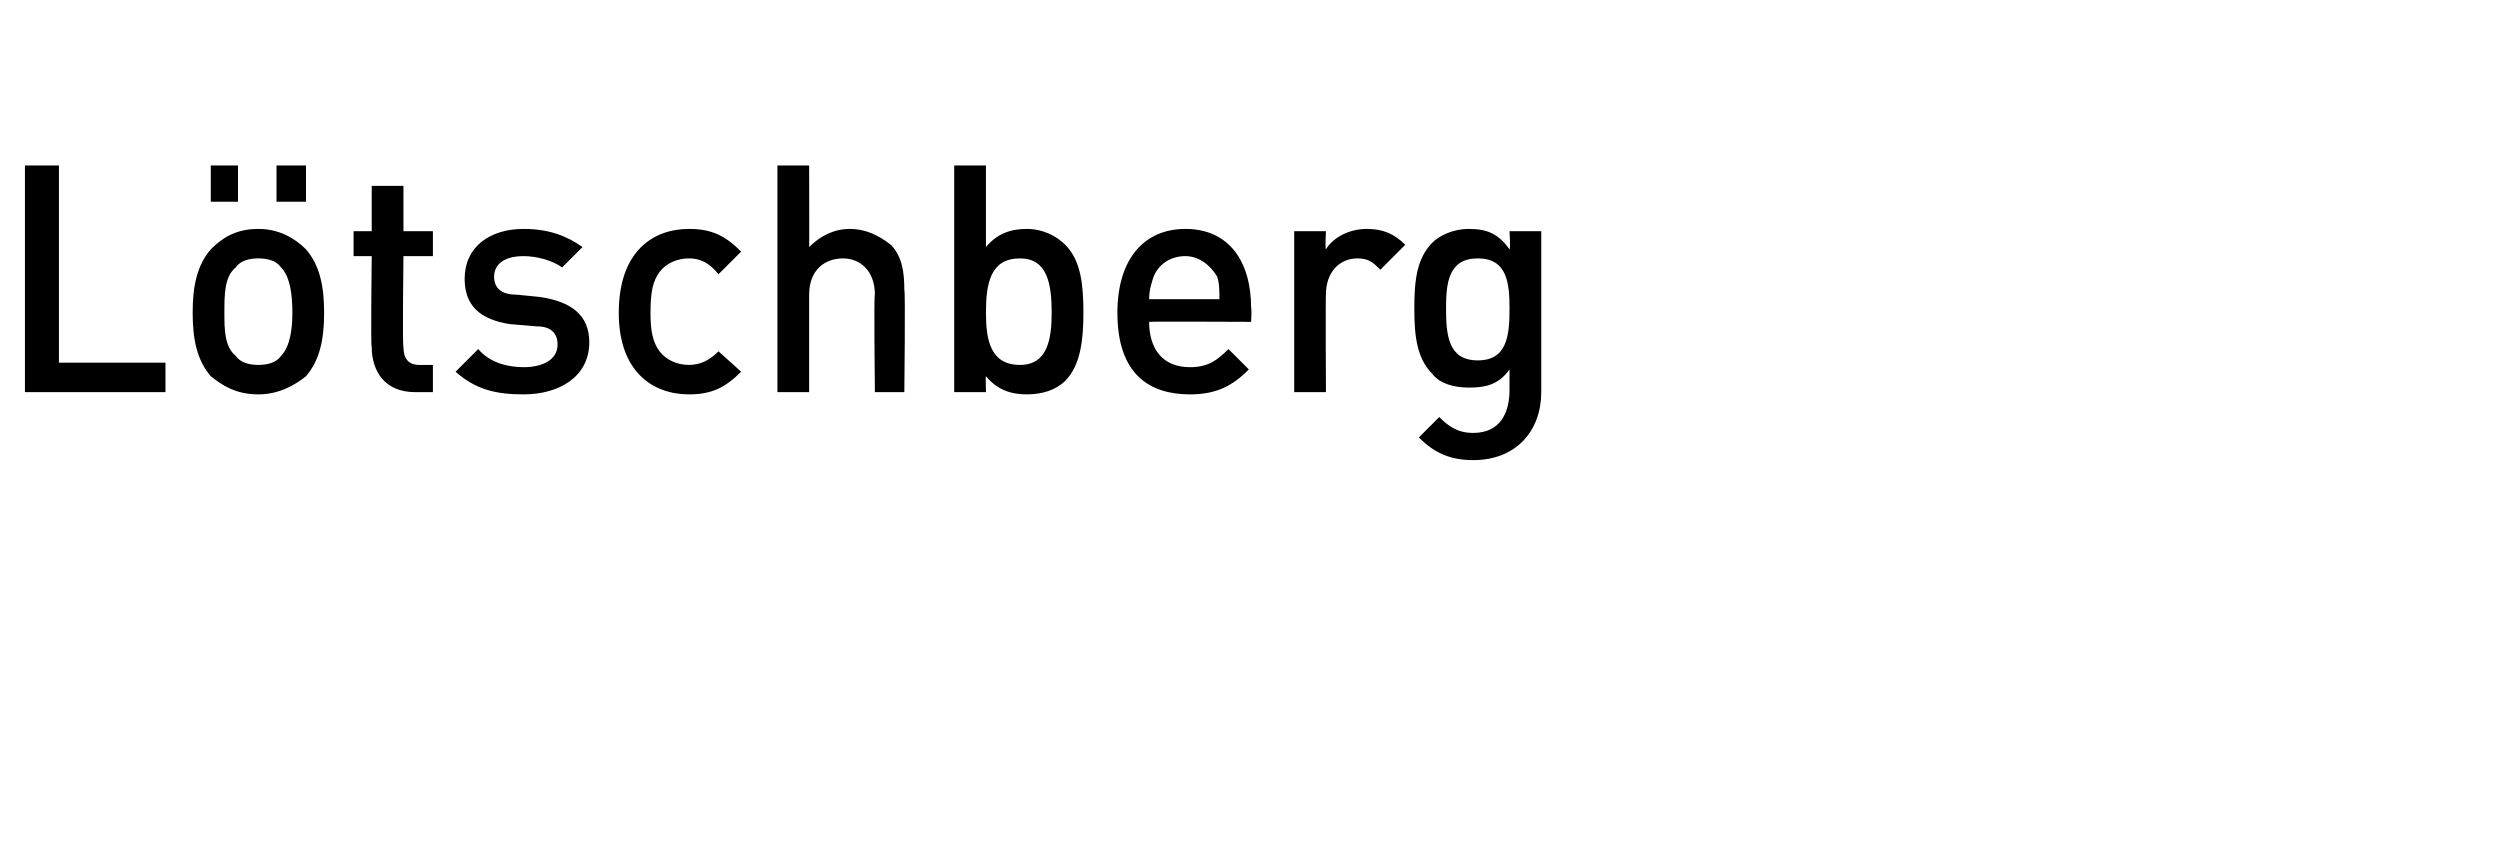 <?xml version="1.0" standalone="no"?><!DOCTYPE svg PUBLIC "-//W3C//DTD SVG 1.1//EN" "http://www.w3.org/Graphics/SVG/1.1/DTD/svg11.dtd"><svg xmlns="http://www.w3.org/2000/svg" version="1.1" width="110.3px" height="38.3px" viewBox="0 -2 110.3 38.3" style="top:-2px"><desc>Lötschberg</desc><defs/><g id="Polygon192128"><path d="m1.1 15.3v-10h1.5v8.7h4.7v1.3H1.1zm12.4-.7c-.5.4-1.2.8-2.1.8c-1 0-1.6-.4-2.1-.8c-.6-.7-.8-1.6-.8-2.8c0-1.2.2-2.1.8-2.8c.5-.5 1.1-.9 2.1-.9c.9 0 1.6.4 2.1.9c.6.7.8 1.6.8 2.8c0 1.2-.2 2.1-.8 2.8zm-1.1-4.8c-.2-.3-.6-.4-1-.4c-.4 0-.8.1-1 .4c-.5.4-.5 1.2-.5 2c0 .7 0 1.5.5 1.9c.2.3.6.4 1 .4c.4 0 .8-.1 1-.4c.4-.4.5-1.2.5-1.9c0-.8-.1-1.6-.5-2zm-.2-2.9V5.3h1.3v1.6h-1.3zm-2.9 0V5.3h1.2v1.6H9.3zm9 8.4c-1.3 0-1.9-.9-1.9-2c-.05.04 0-4 0-4h-.8V8.2h.8v-2h1.4v2h1.3v1.1h-1.3s-.05 3.97 0 4c0 .5.2.8.7.8h.6v1.2h-.8zm4.8.1c-1.2 0-2.1-.2-3-1l1-1c.5.6 1.3.8 2 .8c.8 0 1.5-.3 1.5-1c0-.5-.3-.8-.9-.8l-1.2-.1c-1.3-.2-2-.8-2-2c0-1.4 1.1-2.2 2.6-2.2c1.1 0 1.9.3 2.6.8l-.9.9c-.4-.3-1.1-.5-1.7-.5c-.9 0-1.3.4-1.3.9c0 .5.3.8 1 .8l1 .1c1.4.2 2.2.8 2.2 2c0 1.5-1.3 2.3-2.9 2.3zm7.3 0c-1.6 0-3.1-1-3.1-3.6c0-2.7 1.5-3.7 3.1-3.7c1 0 1.6.3 2.3 1l-1 1c-.4-.5-.8-.7-1.3-.7c-.5 0-1 .2-1.3.6c-.3.4-.4.9-.4 1.8c0 .8.1 1.3.4 1.7c.3.4.8.6 1.3.6c.5 0 .9-.2 1.3-.6l1 .9c-.7.7-1.3 1-2.3 1zm8.2-.1s-.05-4.31 0-4.3c0-1.1-.7-1.6-1.4-1.6c-.8 0-1.5.5-1.5 1.6v4.3h-1.4v-10h1.4s.01 3.63 0 3.6c.5-.5 1.1-.8 1.8-.8c.7 0 1.3.3 1.8.7c.5.5.6 1.2.6 2c.05-.02 0 4.5 0 4.5h-1.3zm9.2-3.5c0 1.1-.1 2.3-.8 3c-.4.4-1 .6-1.7.6c-.7 0-1.3-.2-1.8-.8c-.02-.04 0 .7 0 .7h-1.4v-10h1.4v3.6c.5-.6 1.1-.8 1.8-.8c.7 0 1.3.3 1.7.7c.7.7.8 1.8.8 3zM45 9.4c-1.3 0-1.5 1.1-1.5 2.4c0 1.2.2 2.3 1.5 2.3c1.2 0 1.4-1.1 1.4-2.3c0-1.3-.2-2.4-1.4-2.4zm5.7 2.8c0 1.2.6 2 1.8 2c.8 0 1.2-.3 1.7-.8l.9.9c-.7.7-1.4 1.1-2.6 1.1c-1.8 0-3.2-.9-3.2-3.6c0-2.4 1.2-3.7 3-3.7c1.9 0 2.9 1.4 2.9 3.5c.03-.02 0 .6 0 .6c0 0-4.48-.02-4.5 0zm3-2c-.3-.5-.8-.9-1.4-.9c-.7 0-1.2.4-1.4.9c-.1.3-.2.6-.2 1h3.1c0-.4 0-.7-.1-1zm7.2-.3c-.3-.3-.5-.5-1-.5c-.8 0-1.4.6-1.4 1.6c-.02 0 0 4.3 0 4.3h-1.4V8.2h1.4s-.04.79 0 .8c.3-.5 1-.9 1.8-.9c.7 0 1.2.2 1.7.7l-1.1 1.1zm4.1 8.4c-1 0-1.7-.3-2.4-1l.9-.9c.4.4.8.7 1.5.7c1.2 0 1.6-.9 1.6-1.9v-.9c-.5.7-1.1.8-1.8.8c-.7 0-1.3-.2-1.6-.6c-.7-.7-.8-1.7-.8-2.9c0-1.2.1-2.2.8-2.9c.3-.3.9-.6 1.6-.6c.8 0 1.3.2 1.8.9c.05-.03 0-.8 0-.8h1.4v7.1c0 1.7-1.1 3-3 3zm.2-8.9c-1.3 0-1.4 1.1-1.4 2.2c0 1.2.1 2.3 1.4 2.3c1.3 0 1.4-1.1 1.4-2.3c0-1.1-.1-2.2-1.4-2.2z" stroke="none" fill="#000"/></g></svg>
